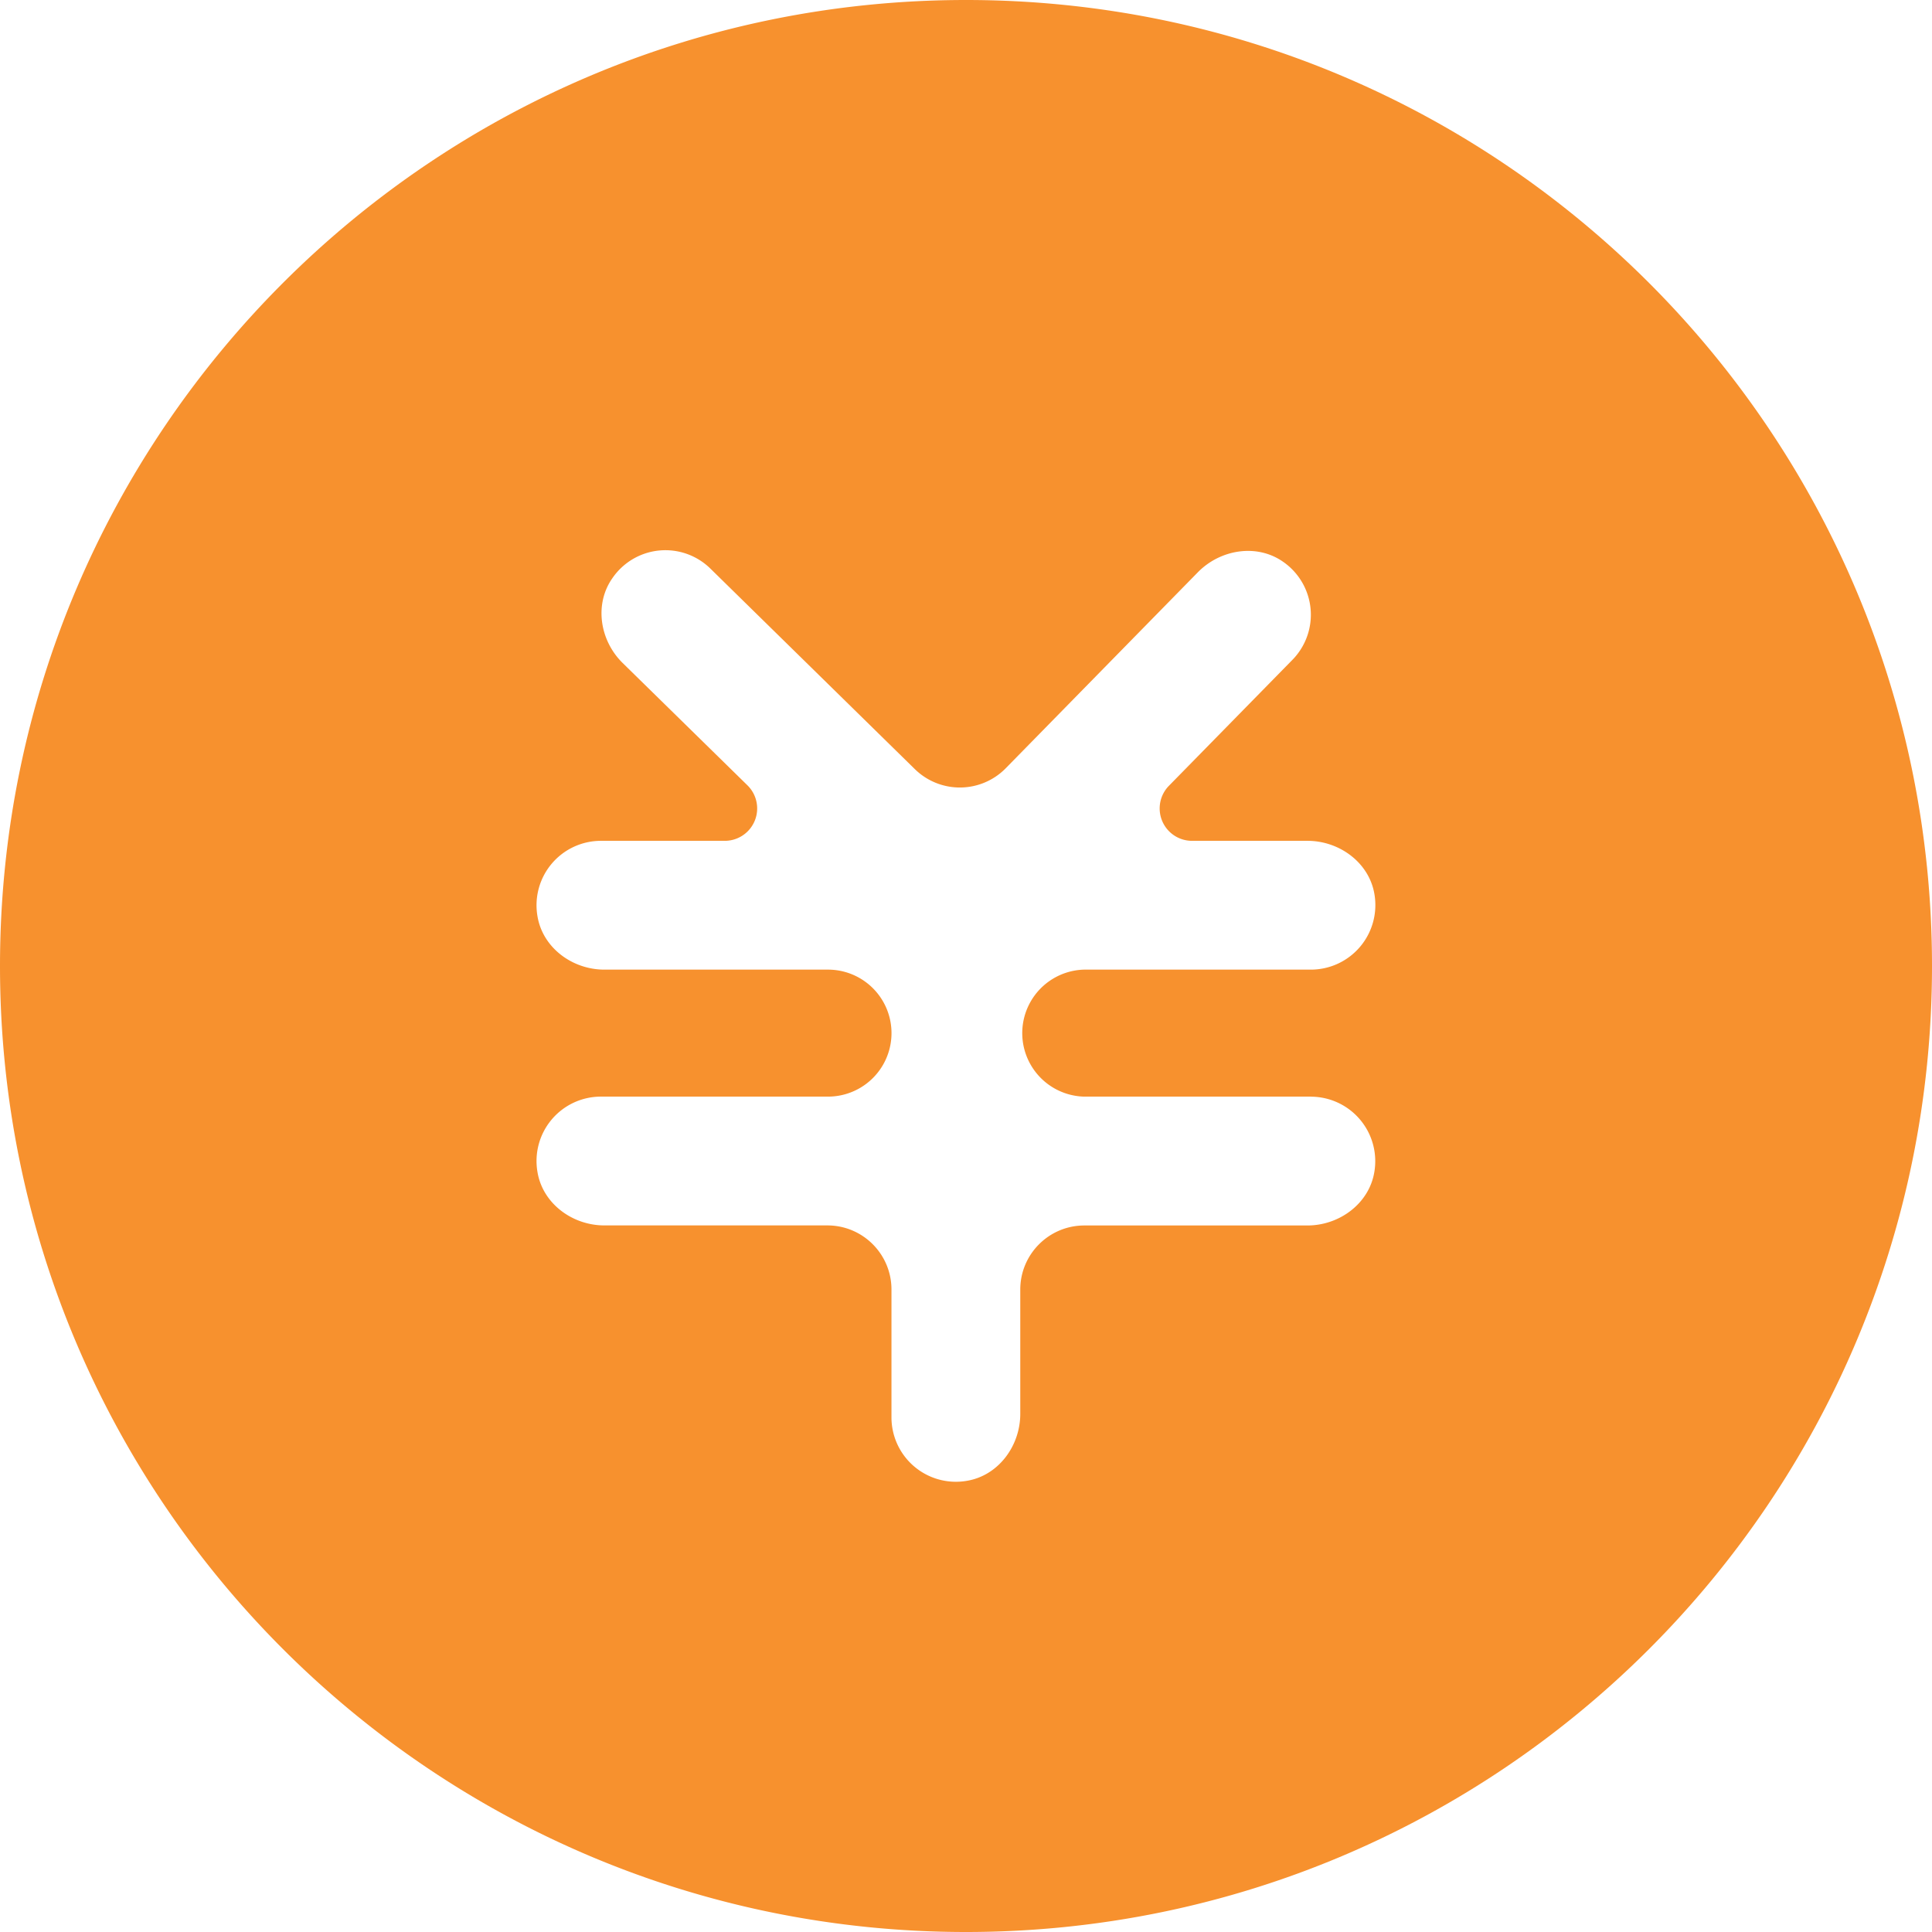 <?xml version="1.0" standalone="no"?><!DOCTYPE svg PUBLIC "-//W3C//DTD SVG 1.1//EN" "http://www.w3.org/Graphics/SVG/1.1/DTD/svg11.dtd"><svg t="1720202223869" class="icon" viewBox="0 0 1024 1024" version="1.1" xmlns="http://www.w3.org/2000/svg" p-id="24070" xmlns:xlink="http://www.w3.org/1999/xlink" width="200" height="200"><path d="M512 0C229.252 0 0 229.252 0 512S229.252 1024 512 1024C794.779 1024 1024 794.748 1024 512S794.779 0 512 0z m182.768 581.26a34.195 34.195 0 0 1 33.668 39.874c-2.731 16.756-18.494 28.393-35.499 28.393h-118.194c-18.773 0-33.978 15.236-33.978 33.978v65.877c0 17.005-11.605 32.768-28.393 35.499a34.133 34.133 0 0 1-39.874-33.668v-67.739c0-18.773-15.205-33.978-33.978-33.978h-118.194c-16.974 0-32.737-11.605-35.468-28.393a34.133 34.133 0 0 1 33.668-39.874h120.336a33.637 33.637 0 1 0 0-67.305h-118.536c-16.974 0-32.737-11.605-35.468-28.393a34.133 34.133 0 0 1 33.668-39.874h65.629a17.16 17.16 0 0 0 12.009-29.417l-66.126-64.822c-12.133-11.885-15.205-31.185-5.399-45.056a34.04 34.04 0 0 1 51.976-4.903l108.265 106.186a34.071 34.071 0 0 0 48.221-0.496l101.81-103.858c11.916-12.133 31.248-15.298 45.18-5.523a34.133 34.133 0 0 1 4.903 51.976l-65.443 66.746a17.16 17.16 0 0 0 12.257 29.168h61.192c17.005 0 32.768 11.636 35.499 28.393a34.226 34.226 0 0 1-33.668 39.874h-120.367a33.668 33.668 0 0 0 0 67.305h120.304v0.031z" fill="#F7912E" p-id="24071"></path></svg>